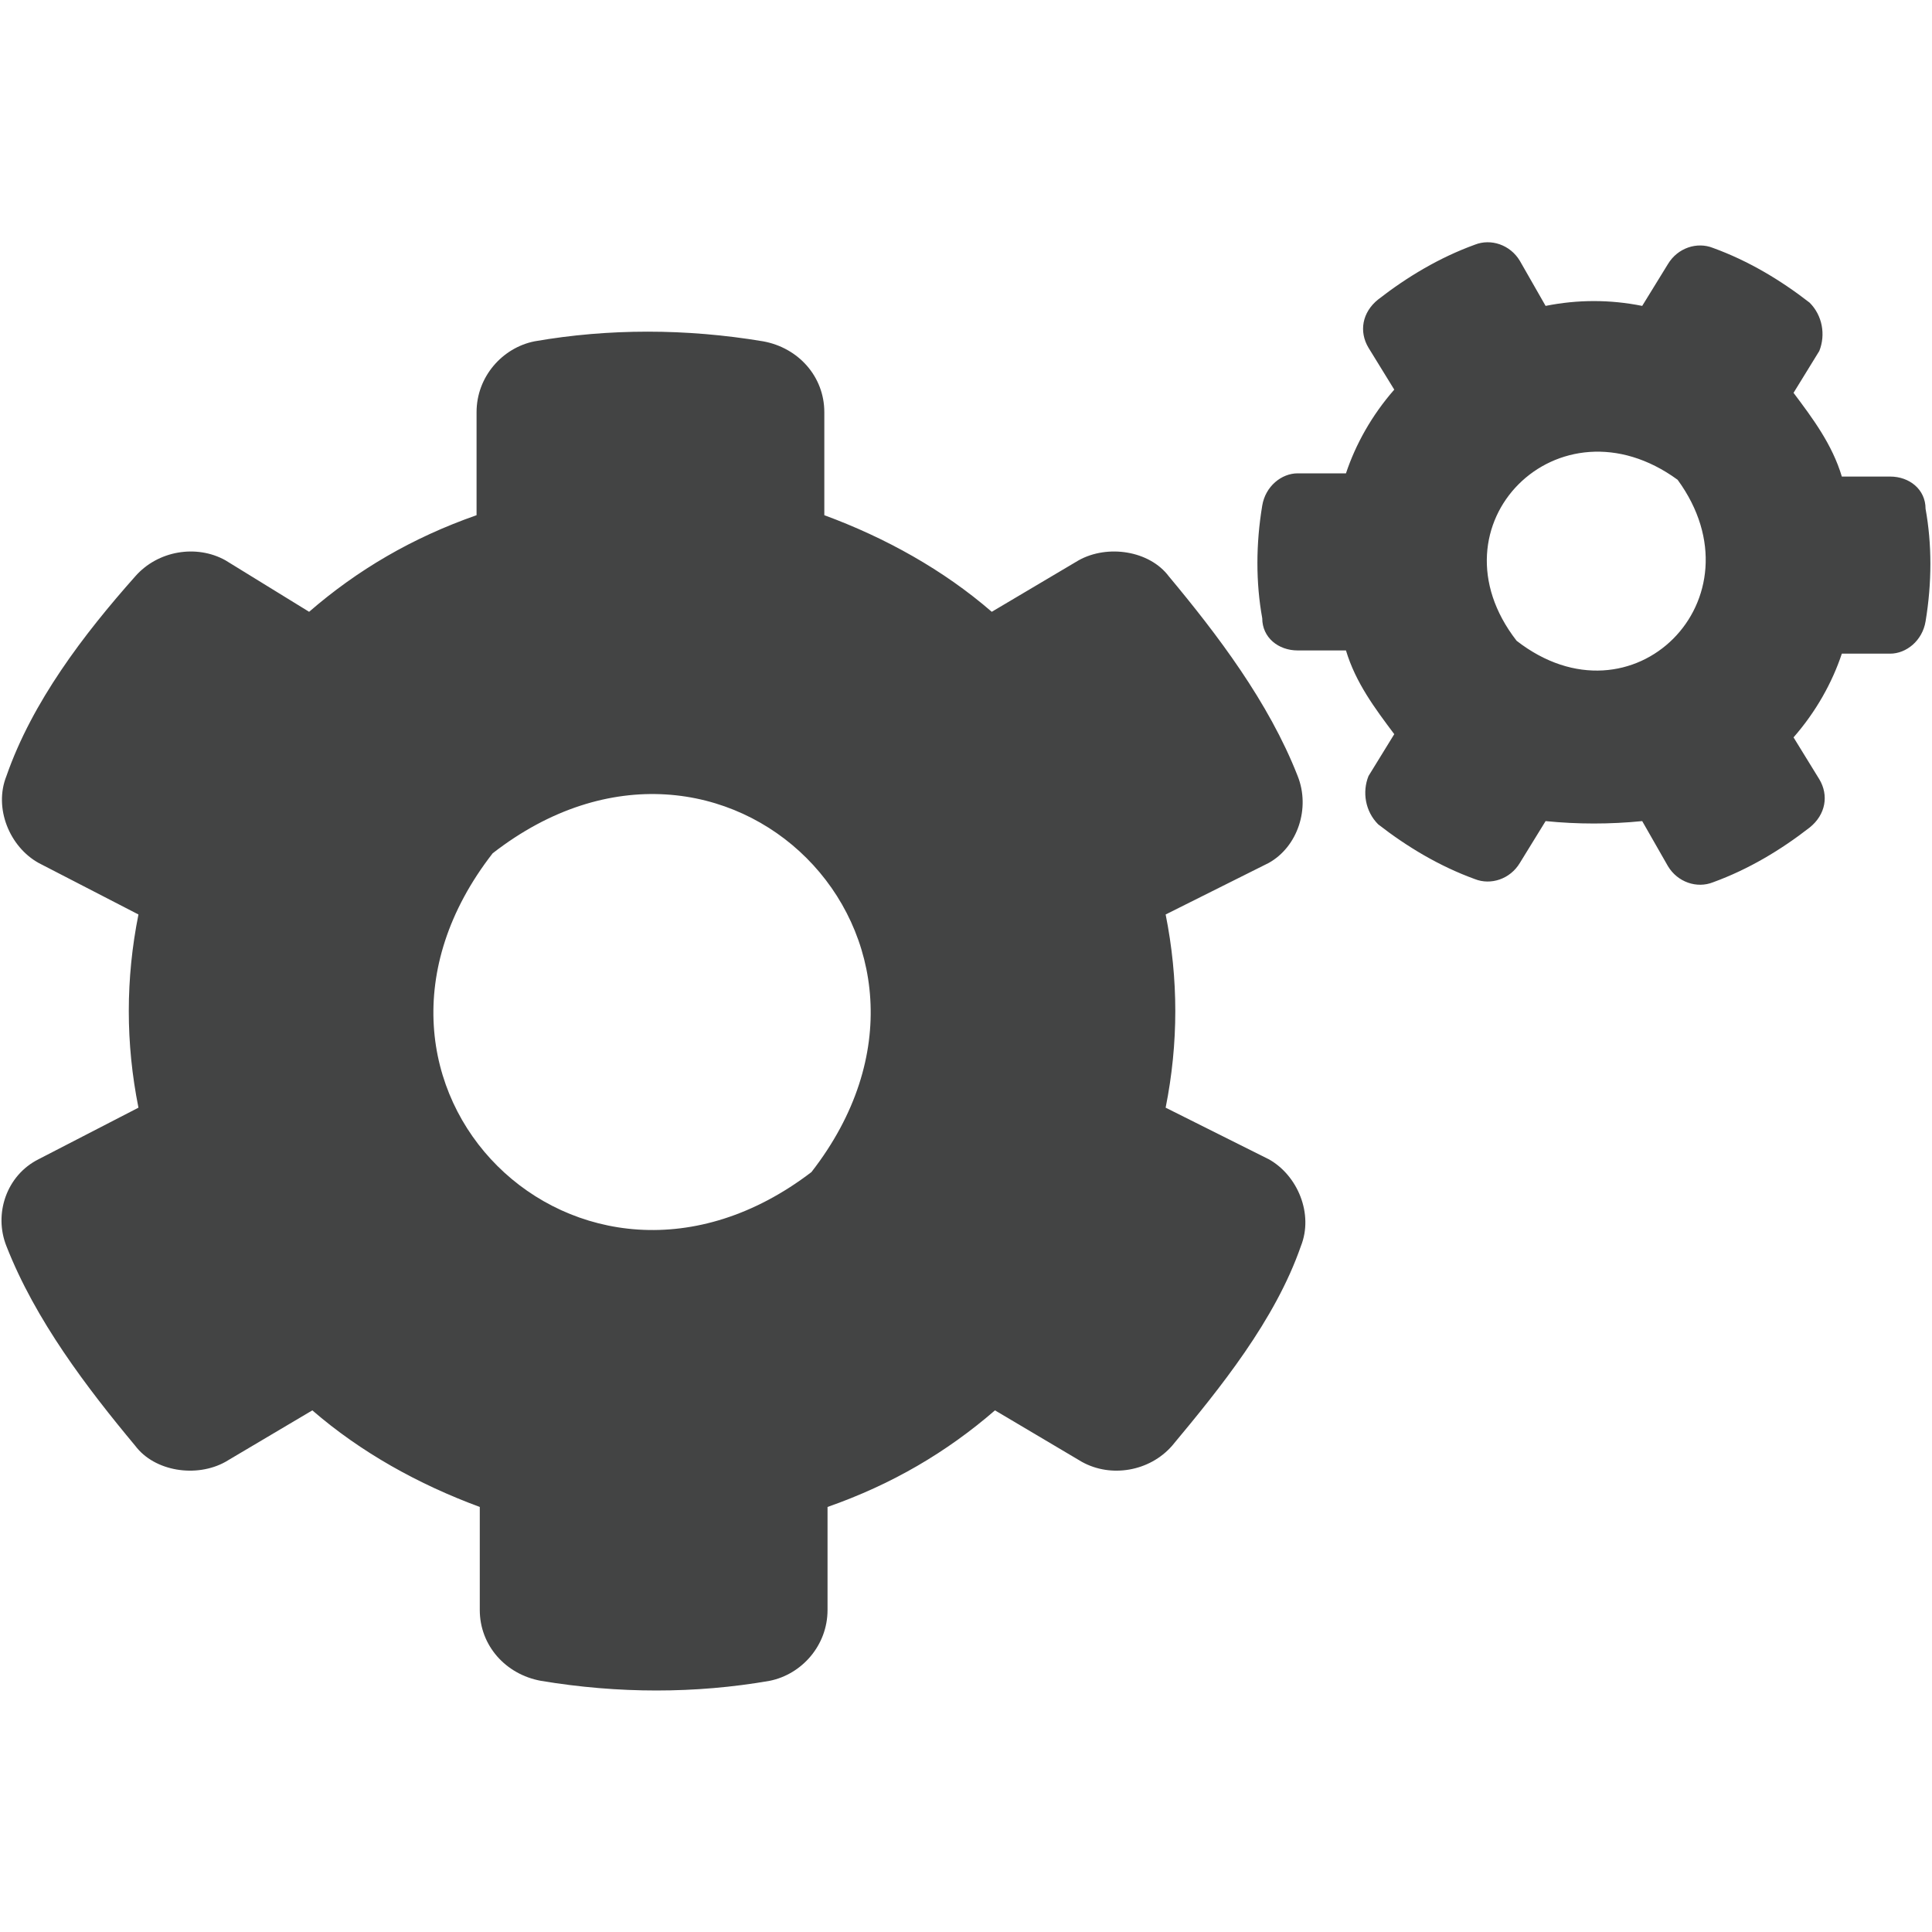 <?xml version="1.0" encoding="utf-8"?>
<!-- Generator: Adobe Illustrator 24.2.0, SVG Export Plug-In . SVG Version: 6.00 Build 0)  -->
<svg version="1.1" id="Layer_1" xmlns="http://www.w3.org/2000/svg" xmlns:xlink="http://www.w3.org/1999/xlink" x="0px" y="0px"
	 viewBox="0 0 60 60" style="enable-background:new 0 0 60 60;" xml:space="preserve">
<style type="text/css">
	.st0{clip-path:url(#SVGID_2_);}
	.st1{clip-path:url(#SVGID_4_);}
	.st2{opacity:0.7;fill:#279381;}
	.st3{fill:#1C75BC;}
	.st4{fill:#269381;}
	.st5{fill:#2484C6;}
	.st6{clip-path:url(#SVGID_6_);}
	.st7{clip-path:url(#SVGID_8_);}
	.st8{opacity:0.7;clip-path:url(#SVGID_10_);fill:#1C75BC;}
	.st9{fill:#FFFFFF;}
	.st10{fill:#F9DCDC;}
	.st11{clip-path:url(#SVGID_12_);}
	.st12{clip-path:url(#SVGID_14_);}
	.st13{fill:#1D75BC;}
	.st14{opacity:0.5;fill:#485BA9;}
	.st15{fill:#49C8F5;}
	.st16{fill:#010101;}
	.st17{fill:#565158;}
	
		.st18{fill:none;stroke:#898989;stroke-width:0.5;stroke-linecap:round;stroke-linejoin:round;stroke-miterlimit:10;stroke-dasharray:14,12.023;}
	
		.st19{display:none;fill:none;stroke:#898989;stroke-width:0.5;stroke-linecap:round;stroke-linejoin:round;stroke-miterlimit:10;stroke-dasharray:14,12.023;}
	.st20{fill:#3A3A3A;}
	.st21{fill:#5A5B5B;}
	.st22{fill:#434444;}
</style>
<path class="st22" d="M48,25.5l-0.8,1.3c-0.3,0.5-0.9,0.7-1.4,0.5c-1.1-0.4-2.1-1-3-1.7c-0.4-0.4-0.5-1-0.3-1.5l0.8-1.3
	c-0.6-0.8-1.2-1.6-1.5-2.6h-1.5c-0.6,0-1.1-0.4-1.1-1c-0.2-1.1-0.2-2.3,0-3.5c0.1-0.6,0.6-1,1.1-1h1.5c0.3-0.9,0.8-1.8,1.5-2.6
	l-0.8-1.3c-0.3-0.5-0.2-1.1,0.3-1.5c0.9-0.7,1.9-1.3,3-1.7c0.5-0.2,1.1,0,1.4,0.5L48,9.5c1-0.2,2-0.2,3,0l0.8-1.3
	c0.3-0.5,0.9-0.7,1.4-0.5c1.1,0.4,2.1,1,3,1.7c0.4,0.4,0.5,1,0.3,1.5l-0.8,1.3c0.6,0.8,1.2,1.6,1.5,2.6h1.5c0.6,0,1.1,0.4,1.1,1
	c0.2,1.1,0.2,2.3,0,3.5c-0.1,0.6-0.6,1-1.1,1h-1.5c-0.3,0.9-0.8,1.8-1.5,2.6l0.8,1.3c0.3,0.5,0.2,1.1-0.3,1.5
	c-0.9,0.7-1.9,1.3-3,1.7c-0.5,0.2-1.1,0-1.4-0.5L51,25.5C50,25.6,49,25.6,48,25.5z M47.1,19.9c3.6,2.8,7.7-1.3,5-5
	C48.4,12.2,44.3,16.3,47.1,19.9z M36.2,34.4l3.2,1.6c0.9,0.5,1.4,1.7,1,2.7c-0.8,2.3-2.5,4.4-4,6.2c-0.7,0.8-1.9,1-2.8,0.5l-2.7-1.6
	c-1.5,1.3-3.2,2.3-5.2,3v3.2c0,1.1-0.8,2-1.8,2.2c-2.3,0.4-4.7,0.4-7.1,0c-1.1-0.2-1.9-1.1-1.9-2.2v-3.2c-1.9-0.7-3.7-1.7-5.2-3
	l-2.7,1.6c-0.9,0.5-2.2,0.3-2.8-0.5c-1.5-1.8-3.1-3.9-4-6.2c-0.4-1,0-2.2,1-2.7l3.1-1.6c-0.4-2-0.4-4,0-6l-3.1-1.6
	c-0.9-0.5-1.4-1.7-1-2.7c0.8-2.3,2.4-4.4,4-6.2c0.7-0.8,1.9-1,2.8-0.5L9.6,19c1.5-1.3,3.2-2.3,5.2-3v-3.2c0-1.1,0.8-2,1.8-2.2
	c2.3-0.4,4.7-0.4,7.1,0c1.1,0.2,1.9,1.1,1.9,2.2V16c1.9,0.7,3.7,1.7,5.2,3l2.7-1.6c0.9-0.5,2.2-0.3,2.8,0.5c1.5,1.8,3.1,3.9,4,6.2
	c0.4,1,0,2.2-0.9,2.7l-3.2,1.6C36.6,30.4,36.6,32.4,36.2,34.4z M25.2,36.4c5.6-7.2-2.7-15.5-9.9-9.9C9.7,33.7,18,41.9,25.2,36.4z"/>
</svg>
